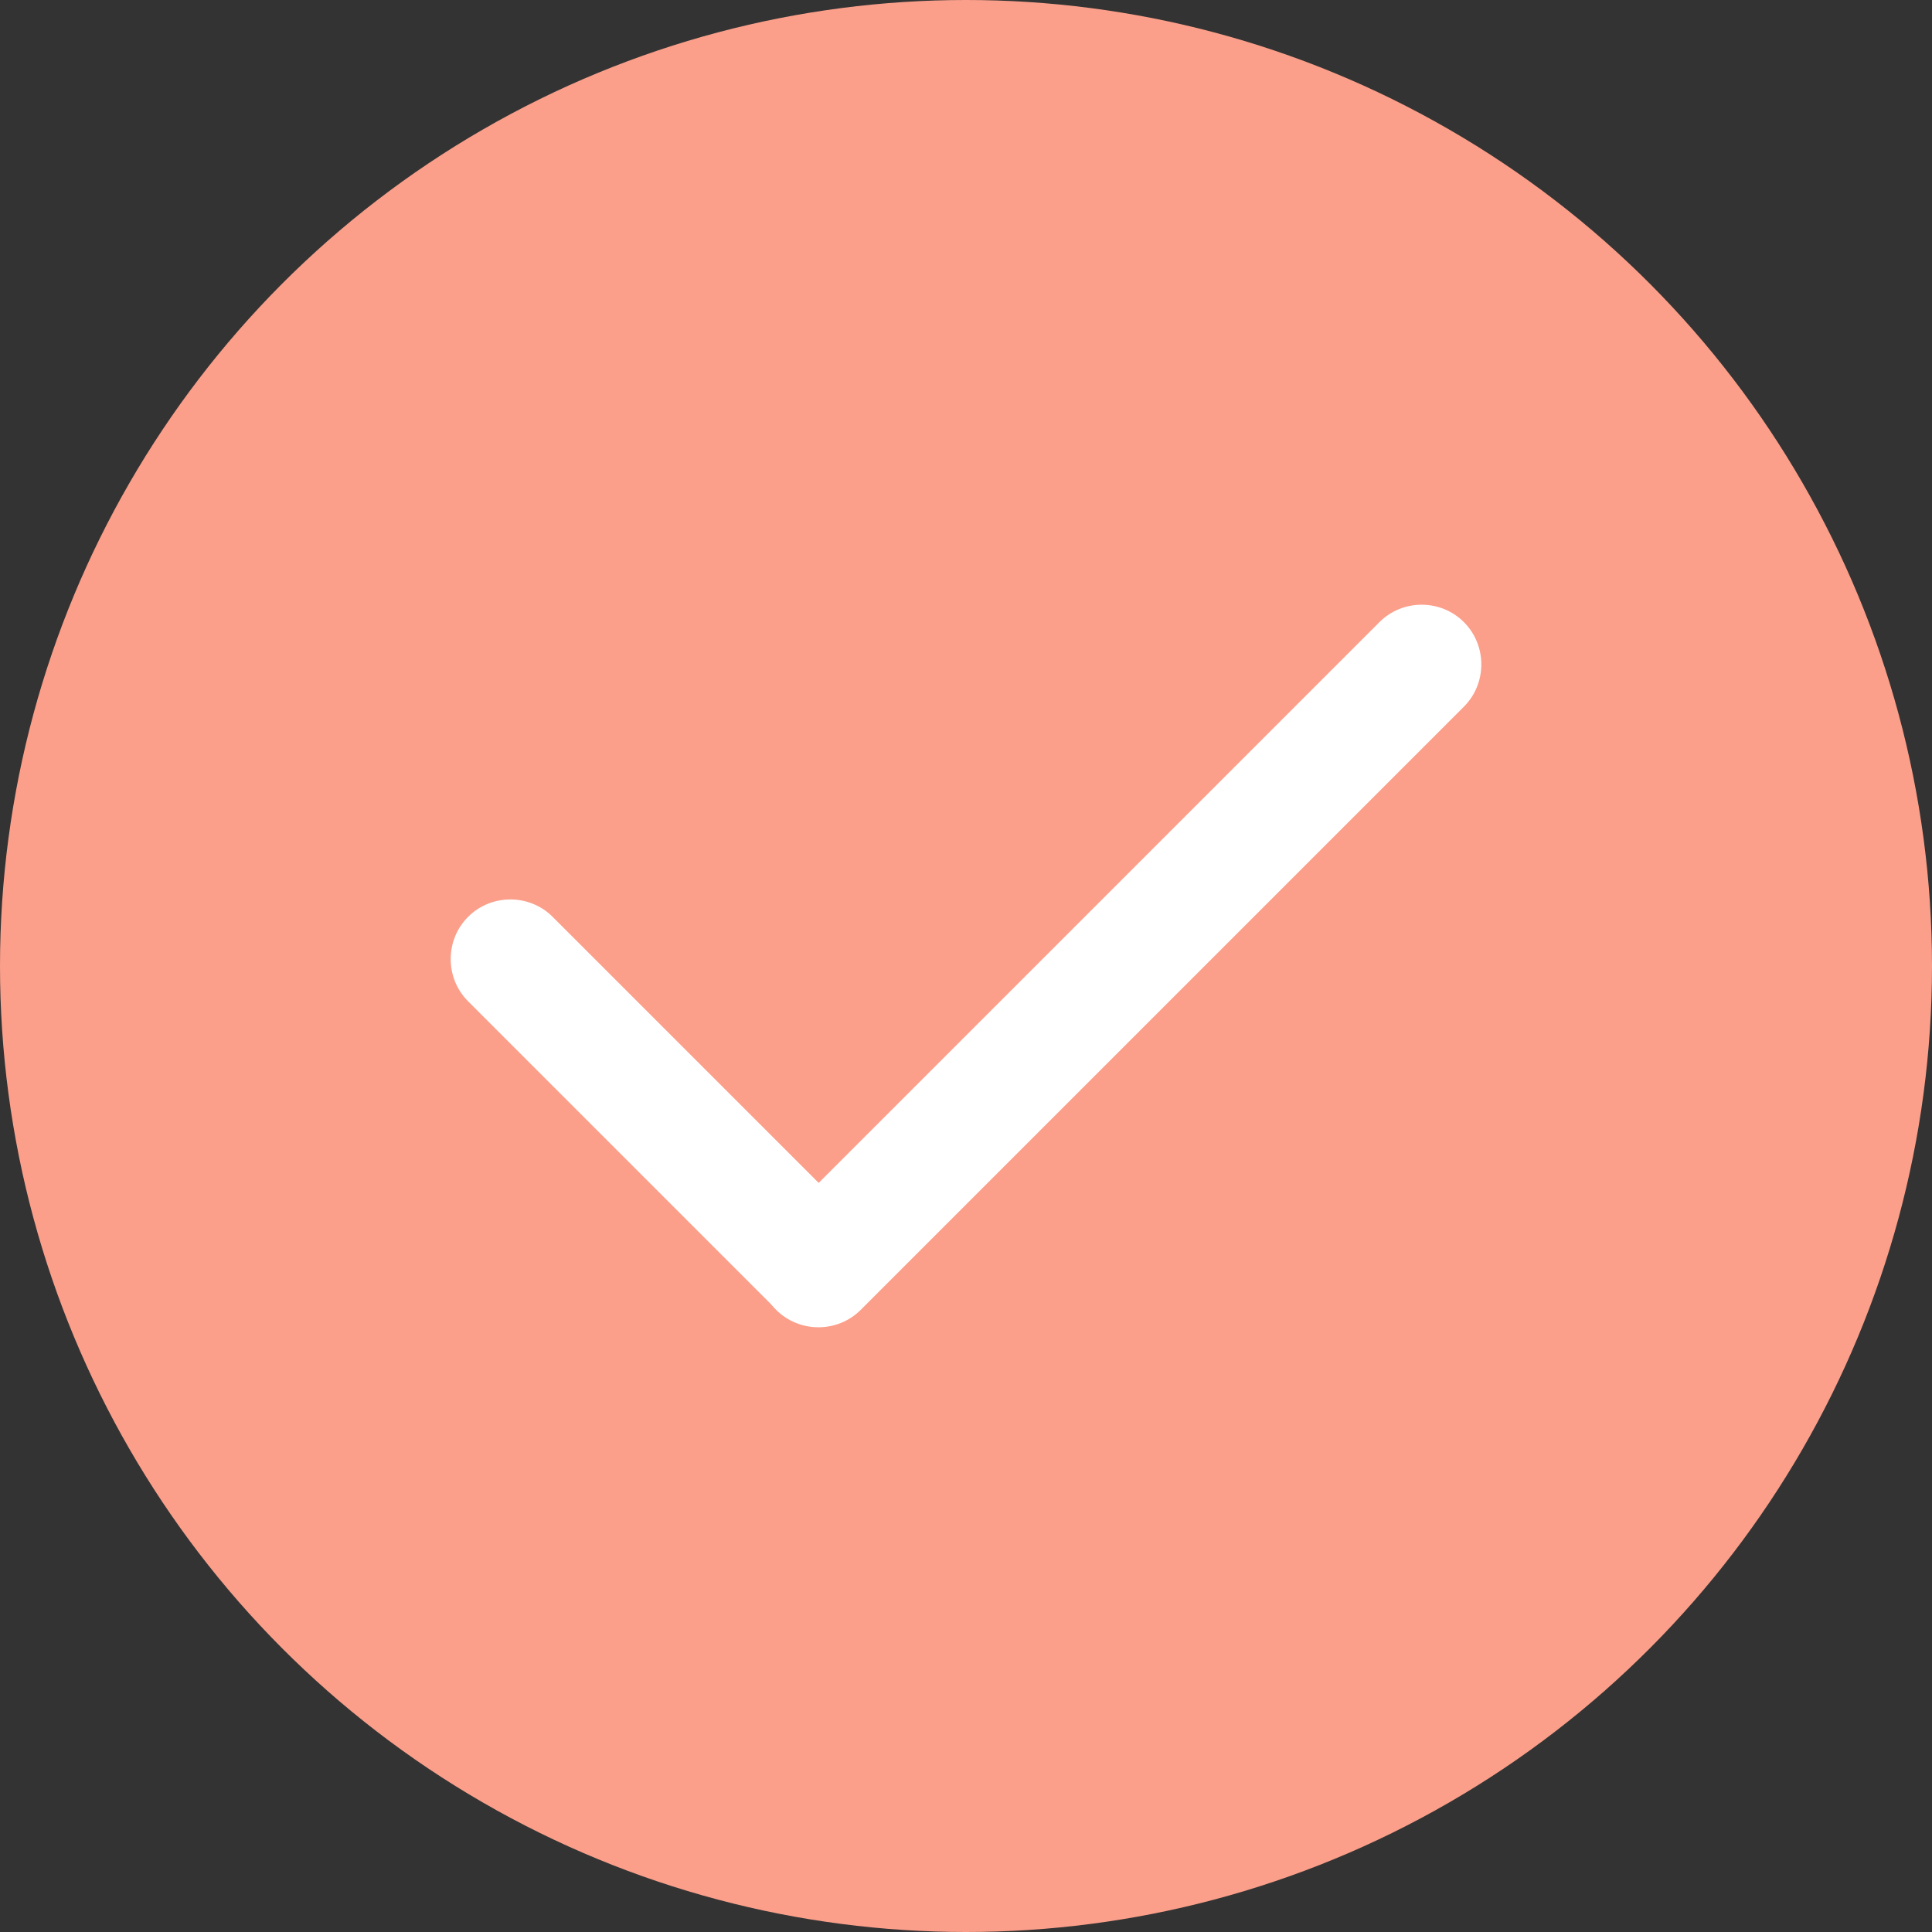 <?xml version="1.0" encoding="UTF-8"?> <svg xmlns="http://www.w3.org/2000/svg" viewBox="1120.04 1620.58 1759.38 1759.38" width="1759.38" height="1759.38"><rect x="1120.04" y="1620.58" width="1759.38" height="1759.38" fill="#333333" stroke="none"/><ellipse clip-rule="evenodd" color="rgb(51, 51, 51)" fill="#fb9f8a" font-size-adjust="none" text-rendering="geometricprecision" class="fil0" cx="1999.73" cy="2500.27" r="879.69" id="tSvg7ed2a365d2" title="Ellipse 7" fill-opacity="1" stroke="none" stroke-opacity="1" rx="879.69" ry="879.69" style="transform: rotate(0deg);"></ellipse><path fill="rgb(255, 255, 255)" stroke="none" fill-opacity="1" stroke-width="1" stroke-opacity="1" clip-rule="evenodd" color="rgb(51, 51, 51)" fill-rule="evenodd" font-size-adjust="none" text-rendering="geometricprecision" class="fil1" id="tSvg9a948ba672" title="Path 13" d="M 1826.88 2813.42 C 1805.73 2792.26 1805.73 2757.63 1826.88 2736.47 C 2009.99 2553.36 2193.1 2370.25 2376.21 2187.14 C 2397.37 2165.98 2431.99 2165.98 2453.16 2187.14 C 2474.32 2208.32 2474.25 2243.01 2453.16 2264.1 C 2270.053 2447.207 2086.947 2630.313 1903.84 2813.42 C 1882.76 2834.51 1848.05 2834.58 1826.88 2813.42C 1826.88 2813.42 1826.88 2813.42 1826.88 2813.42Z"></path><path fill="rgb(255, 255, 255)" stroke="none" fill-opacity="1" stroke-width="1" stroke-opacity="1" clip-rule="evenodd" color="rgb(51, 51, 51)" fill-rule="evenodd" font-size-adjust="none" text-rendering="geometricprecision" class="fil1" id="tSvgf101507af2" title="Path 14" d="M 1903.46 2812.62 C 1882.3 2833.79 1847.68 2833.79 1826.51 2812.62 C 1733.117 2719.227 1639.723 2625.833 1546.33 2532.44 C 1525.17 2511.28 1525.17 2476.65 1546.33 2455.49 C 1567.49 2434.33 1602.24 2434.44 1623.28 2455.49 C 1716.673 2548.883 1810.067 2642.277 1903.46 2735.67C 1924.52 2756.72 1924.63 2791.46 1903.46 2812.62Z"></path><defs> </defs></svg> 